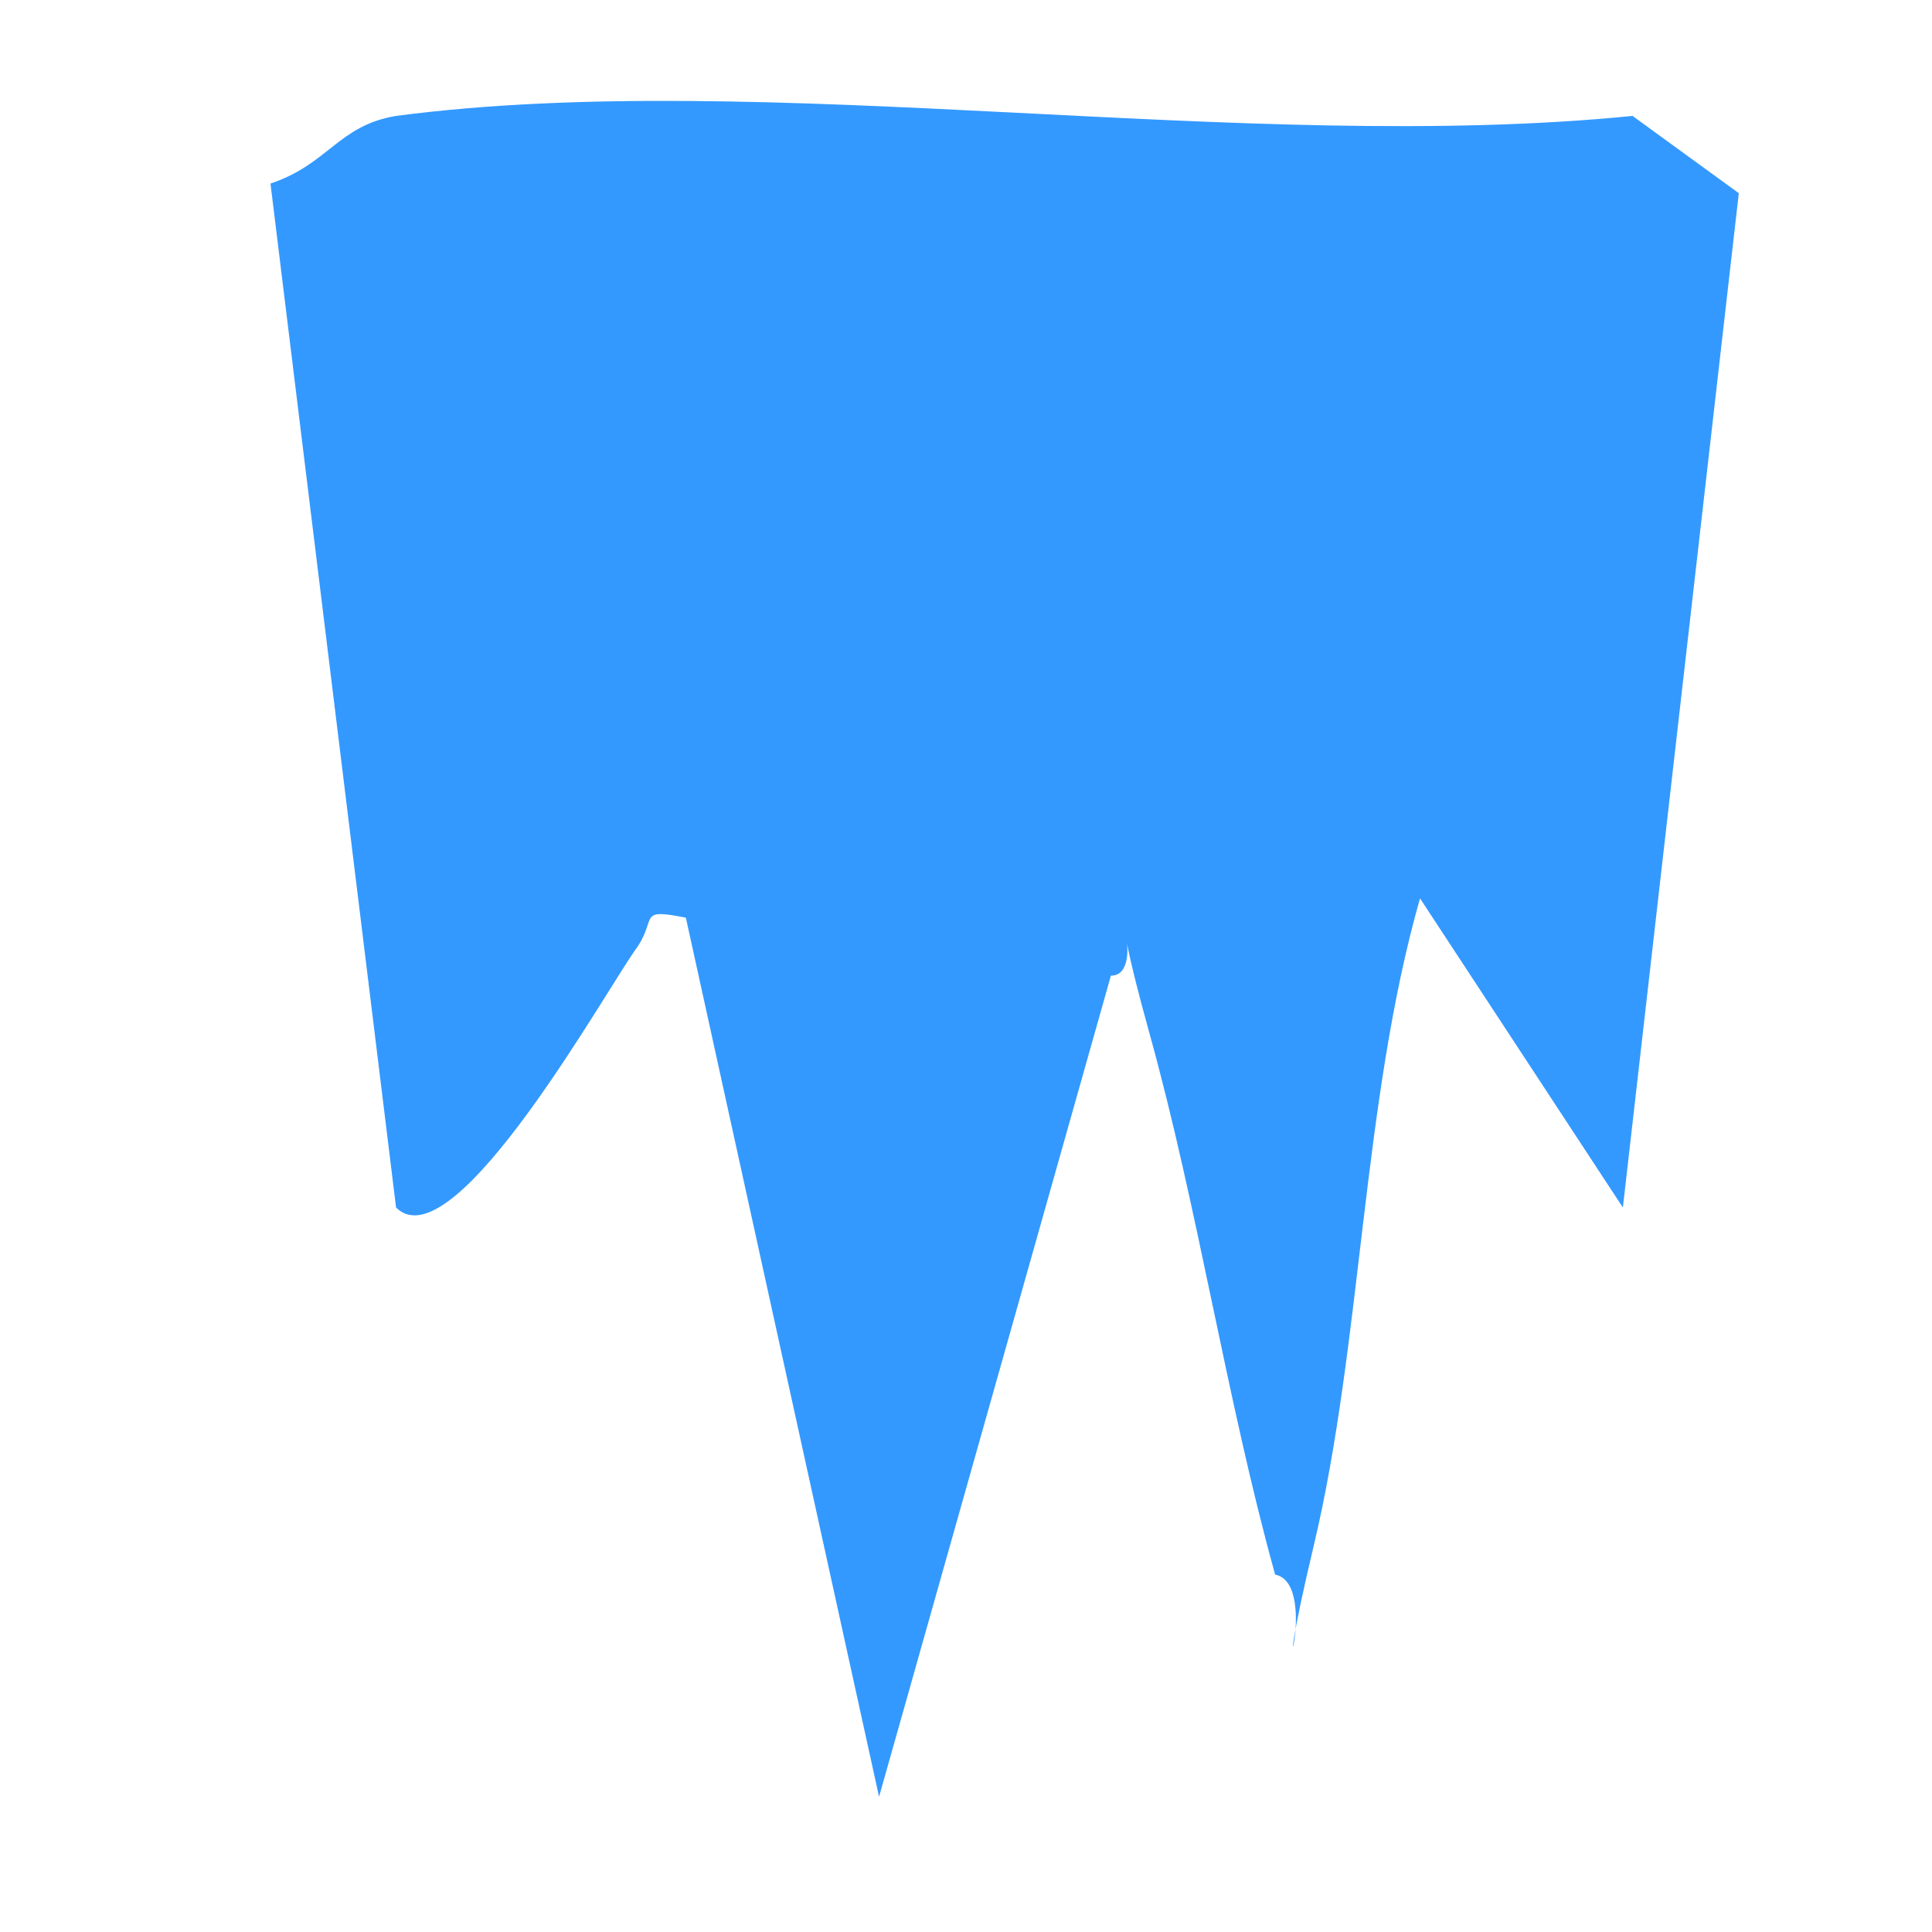 <?xml version="1.0" encoding="UTF-8"?>
<svg id="Layer_1" xmlns="http://www.w3.org/2000/svg" version="1.1" viewBox="0 0 20 20">
  <!-- Generator: Adobe Illustrator 29.3.1, SVG Export Plug-In . SVG Version: 2.1.0 Build 151)  -->
  <defs>
    <style>
      .st0 {
        fill: #39f;
      }
    </style>
  </defs>
  <path class="st0" d="M16.8,12.5l-2.1-3.2c-.6,2.1-.6,4.6-1.1,6.7s.1.4-.4.3c-.5-1.8-.8-3.8-1.3-5.6s0-.6-.4-.6l-2.4,8.5-2-9.1c-.5-.1-.3,0-.5.3-.3.4-1.9,3.3-2.5,2.7L2.8,1.9c.6-.2.7-.6,1.3-.7,3.8-.5,8.8.4,12.8,0l1.1.8-1.2,10.5Z"/>
</svg>